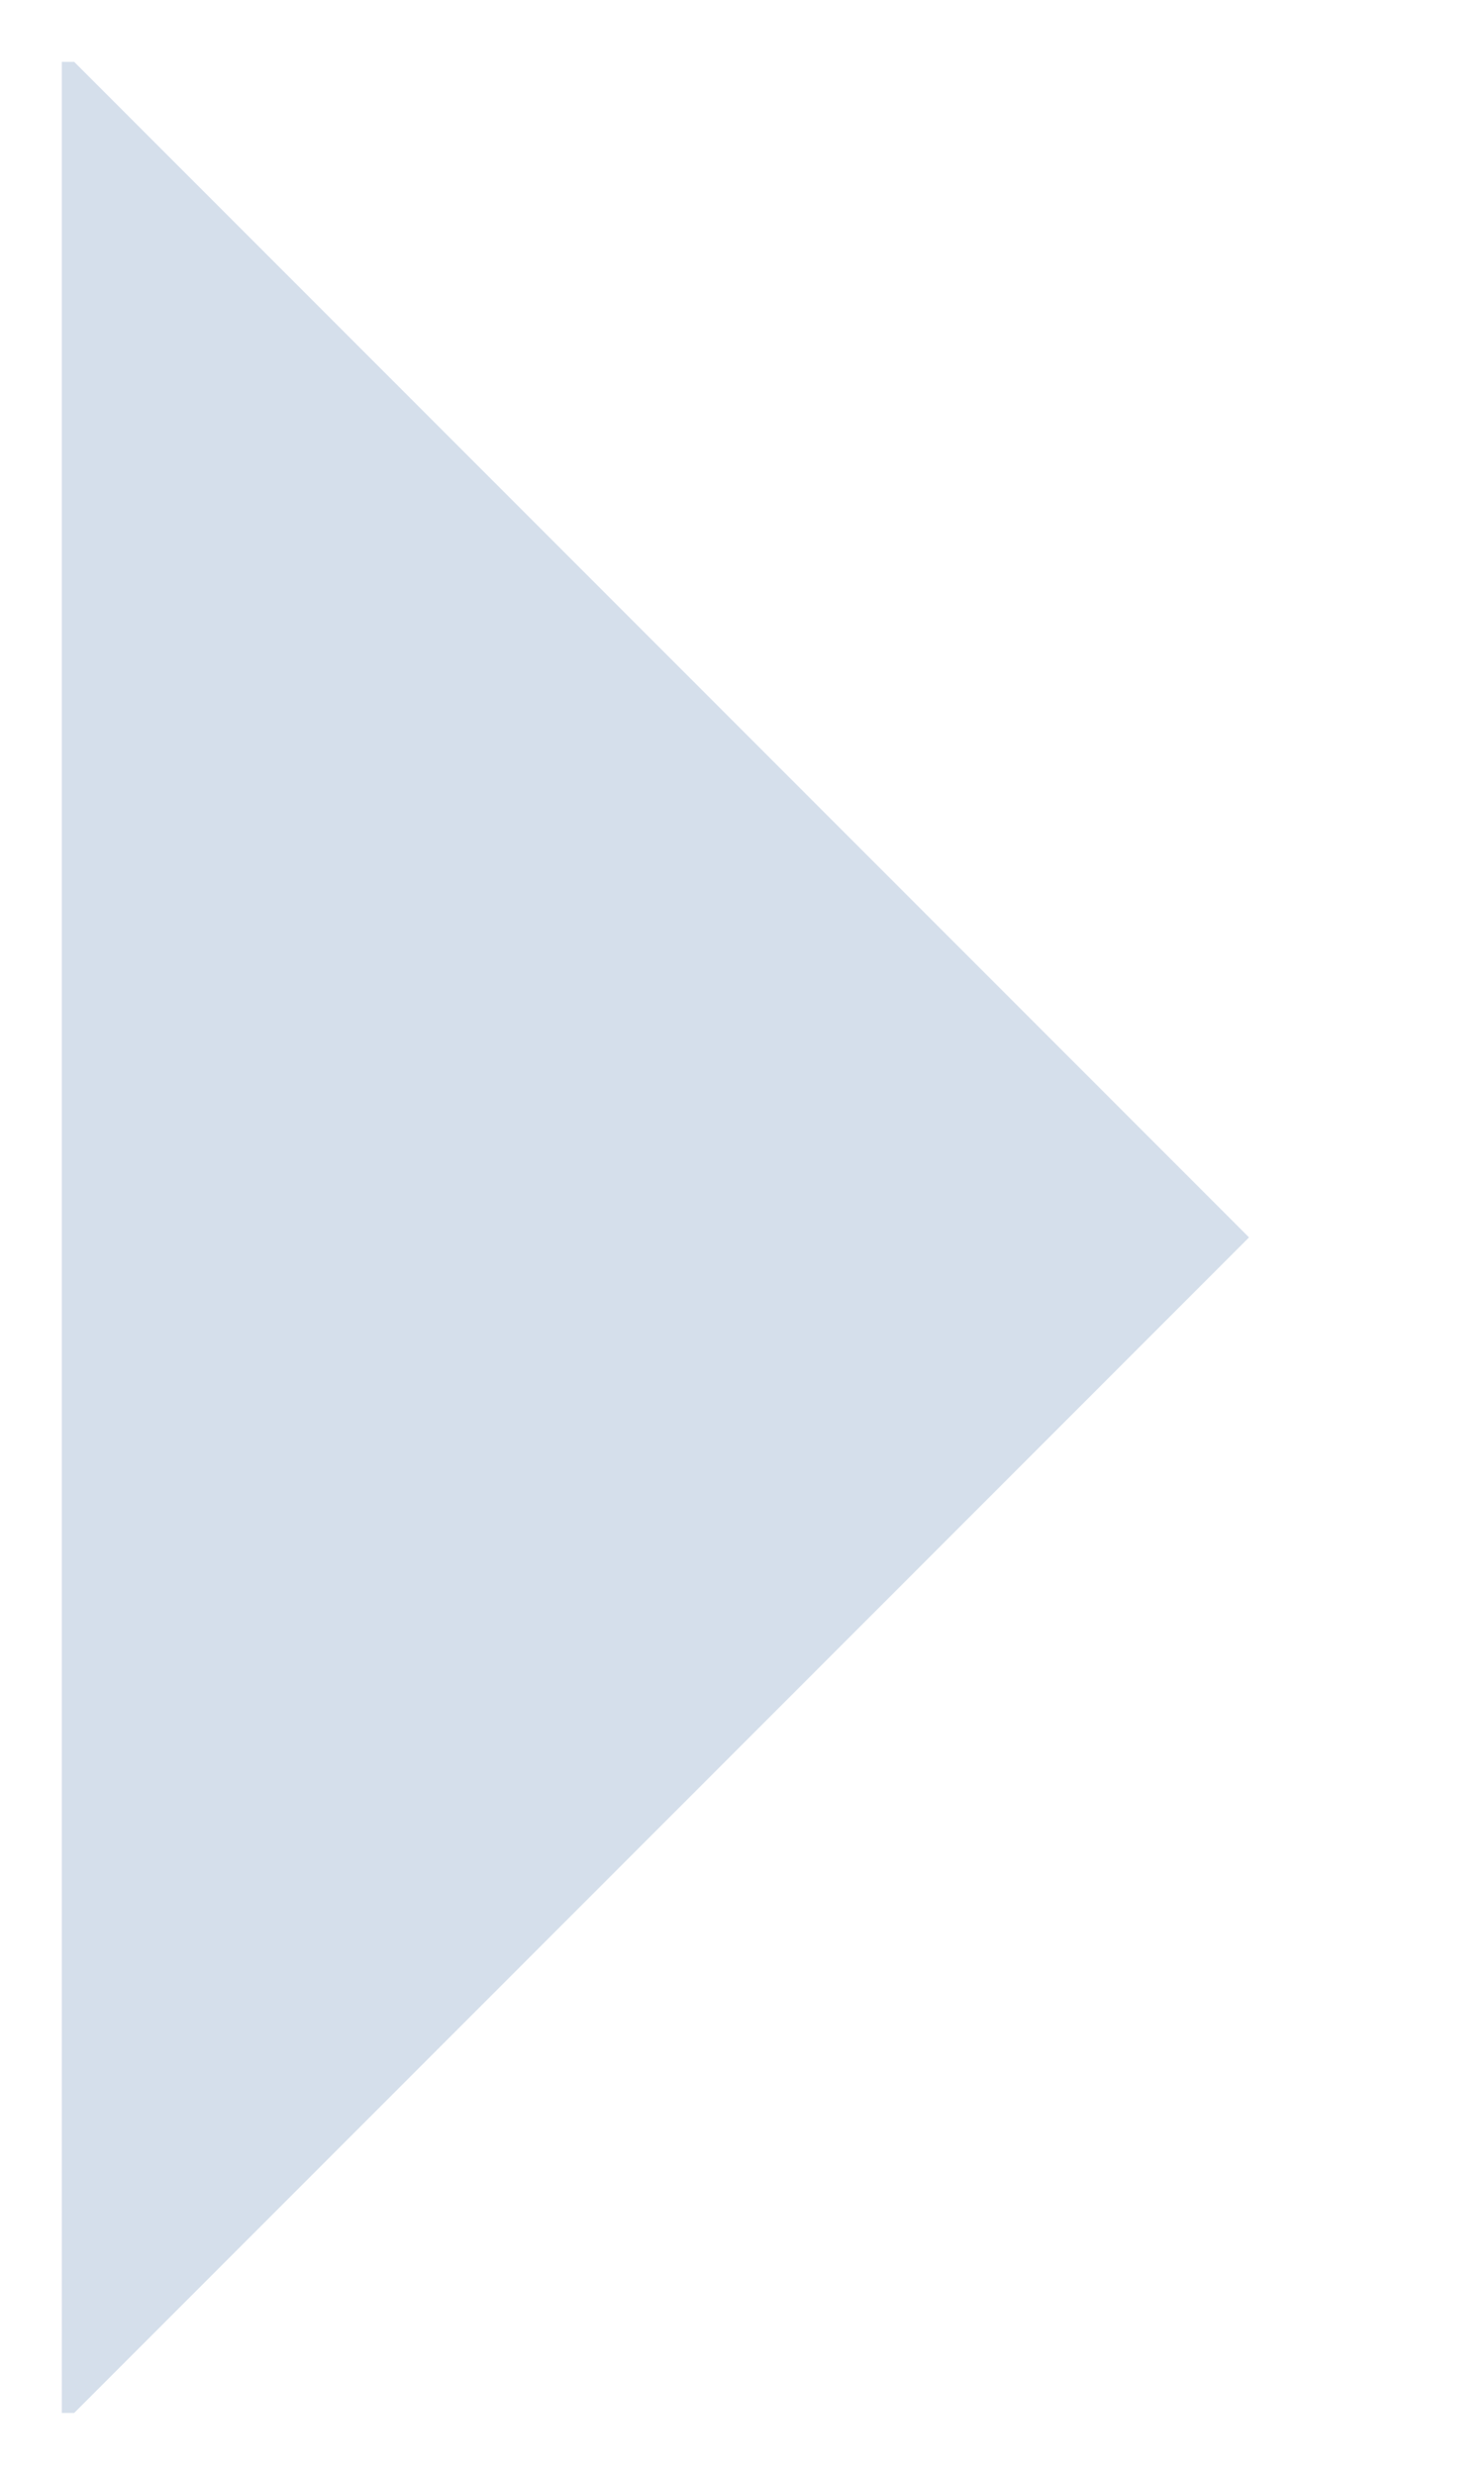 <svg width="6" height="10" viewBox="0 0 6 10" fill="none" xmlns="http://www.w3.org/2000/svg">
<path d="M0.25 0.275C0.25 0.258 0.25 0.25 0.25 0.25C0.267 0.25 0.275 0.25 0.275 0.25C0.292 0.25 0.3 0.25 0.3 0.25L5.025 4.975C5.042 4.992 5.05 5 5.05 5C5.05 5 5.042 5.008 5.025 5.025L0.3 9.75C0.283 9.75 0.275 9.75 0.275 9.75C0.275 9.75 0.267 9.75 0.25 9.75C0.25 9.75 0.25 9.742 0.25 9.725V0.275Z" fill="#D5DFEB"/>
</svg>
